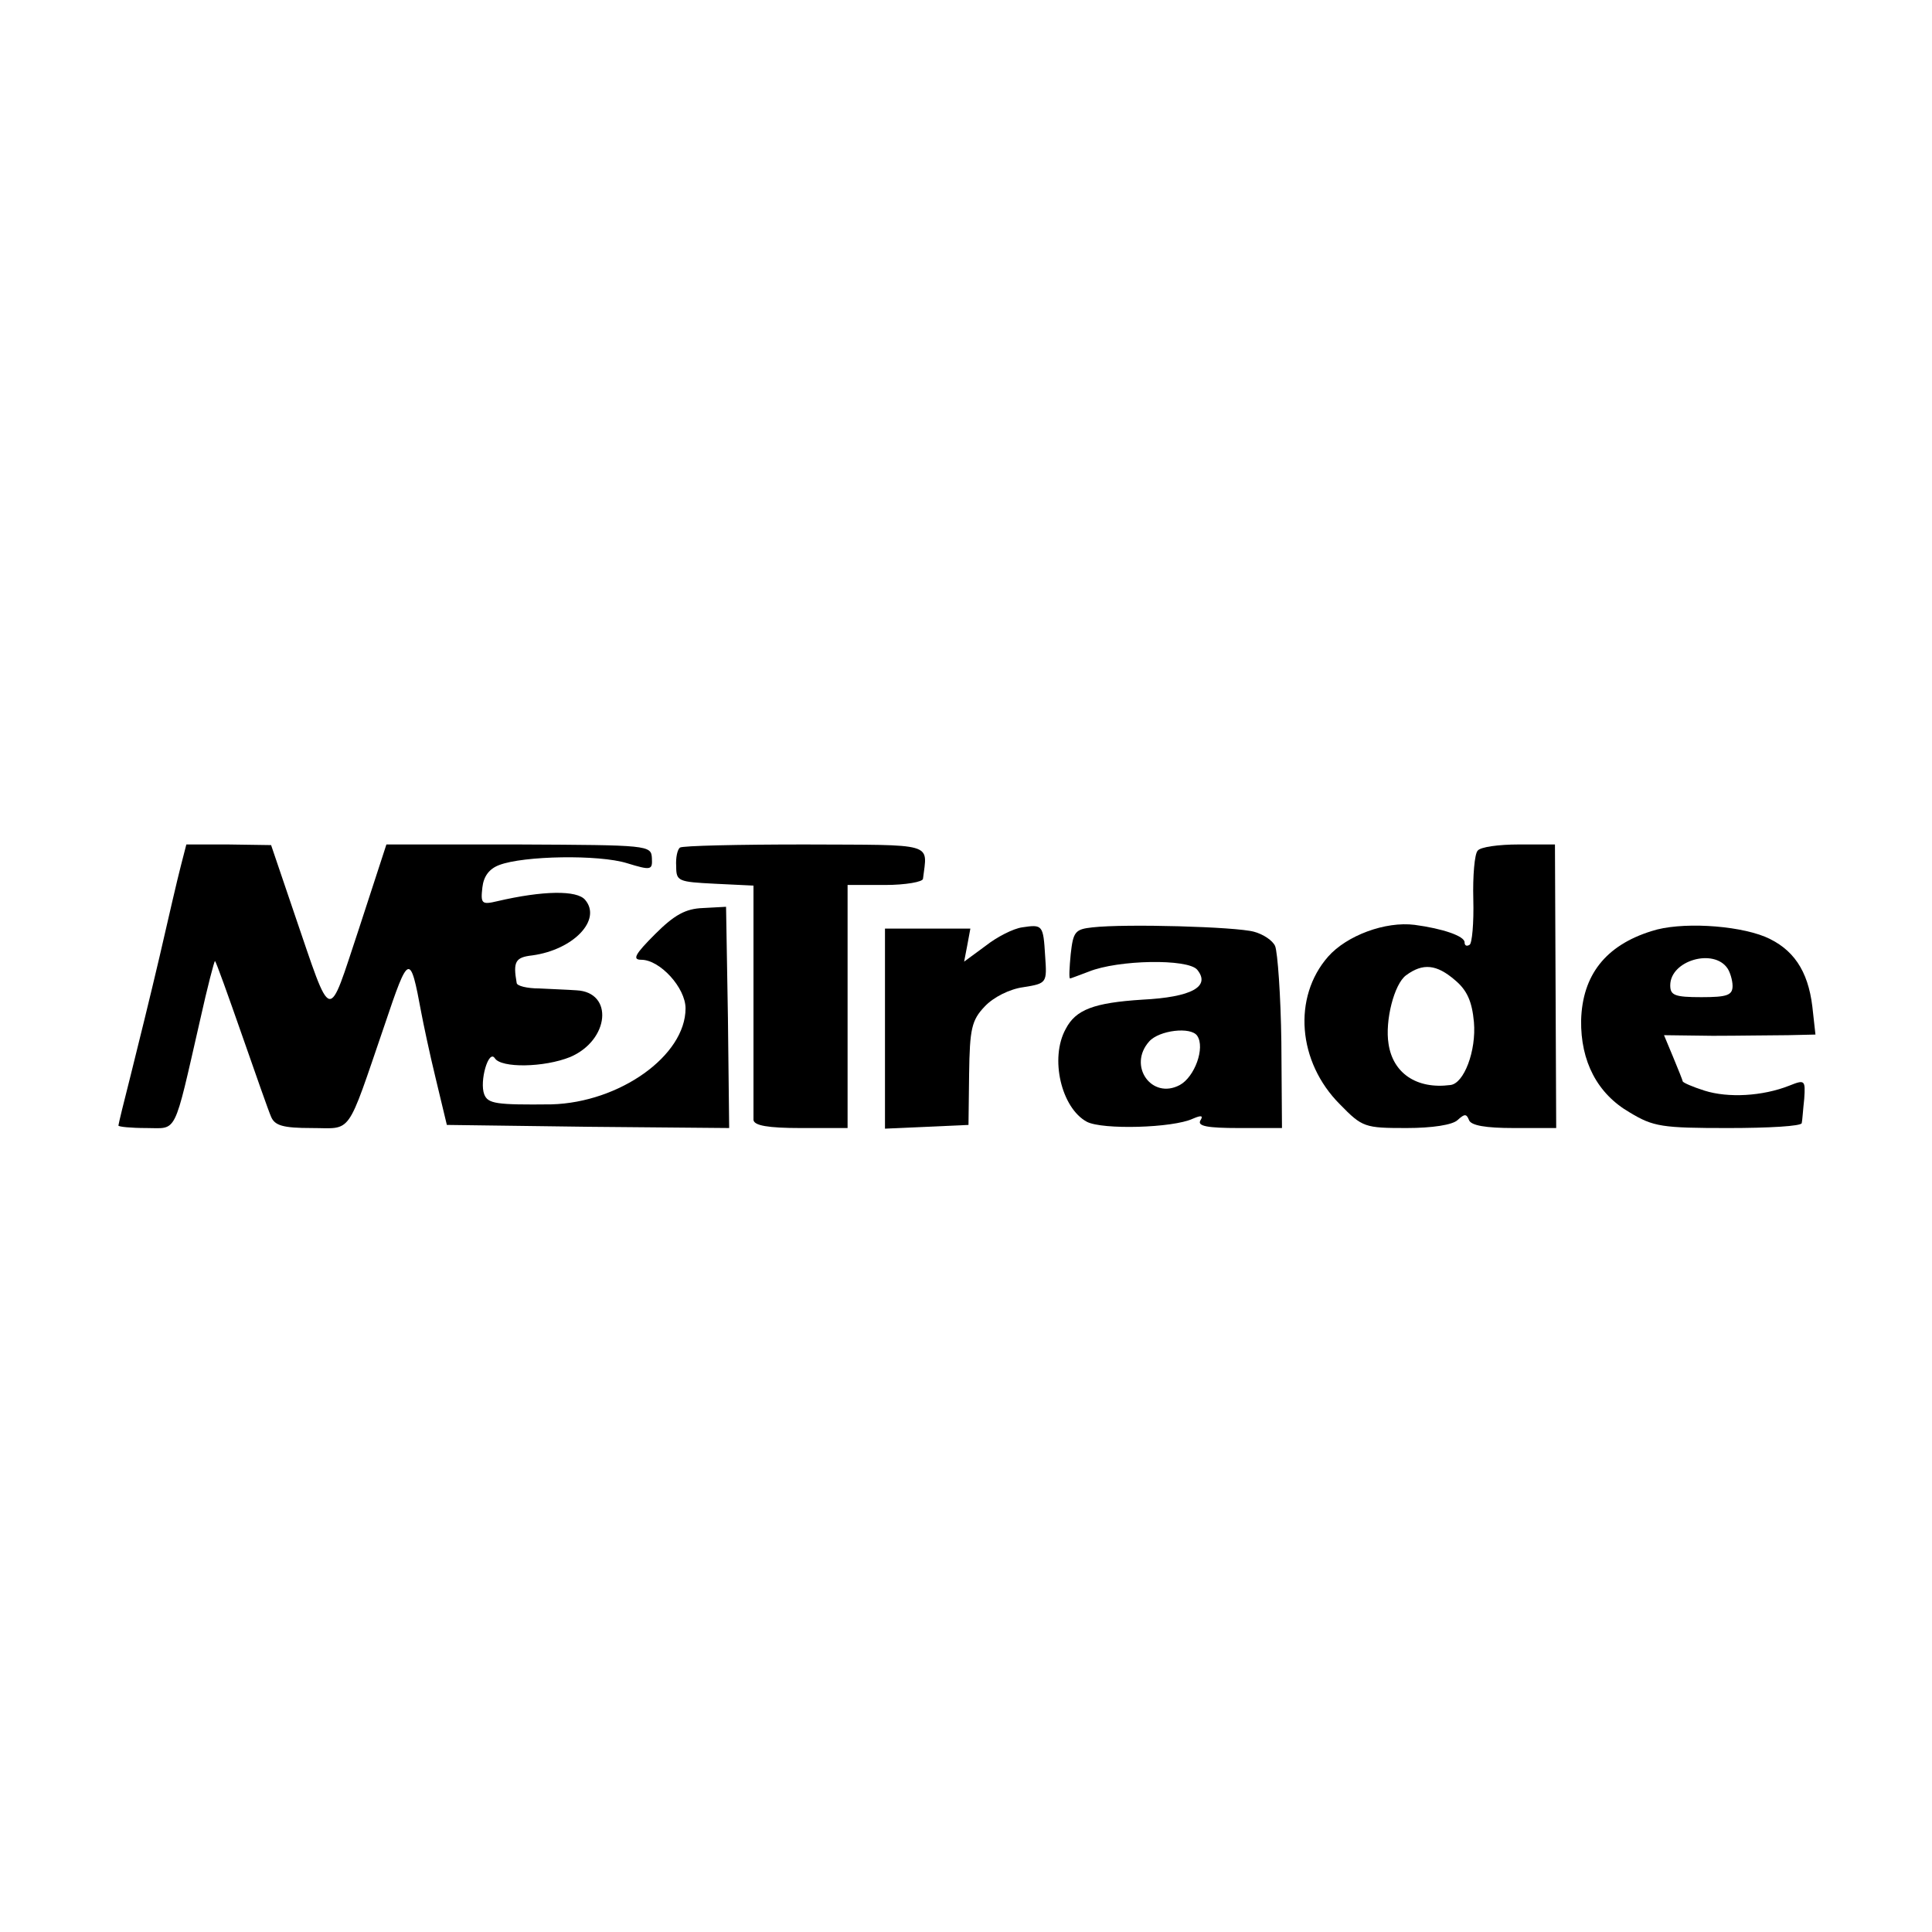 <?xml version="1.0" standalone="no"?>
<!DOCTYPE svg PUBLIC "-//W3C//DTD SVG 20010904//EN"
 "http://www.w3.org/TR/2001/REC-SVG-20010904/DTD/svg10.dtd">
<svg version="1.0" xmlns="http://www.w3.org/2000/svg"
 width="310pt" height="310pt" viewBox="0 0 310 310"
 preserveAspectRatio="xMidYMid meet">
<g transform="translate(0,310) scale(0.1,-0.1)"
fill="#000000" stroke="none">
<path d="M290 1710 c-5 -19 -20 -84 -34 -145 -14 -60 -35 -145 -46 -189 -11
-43 -20 -80 -20 -82 0 -2 20 -4 45 -4 50 0 43 -15 86 173 12 54 23 96 24 95 2
-2 21 -55 43 -118 22 -63 43 -123 47 -132 6 -14 19 -18 65 -18 66 0 55 -16
117 165 39 116 41 117 59 20 3 -16 13 -64 23 -105 l18 -75 227 -3 226 -2 -2
177 -3 178 -37 -2 c-28 -1 -46 -11 -77 -42 -32 -32 -37 -41 -22 -41 30 0 71
-45 71 -78 0 -76 -106 -151 -215 -154 -89 -1 -102 1 -108 16 -8 21 7 73 17 58
10 -16 79 -15 121 2 63 27 70 104 10 107 -14 1 -41 2 -60 3 -19 0 -36 4 -36 9
-6 34 -2 41 25 44 66 9 112 57 85 89 -13 16 -68 15 -141 -2 -25 -6 -27 -4 -24
22 2 18 11 30 27 36 39 15 160 17 205 3 39 -12 41 -11 40 8 -1 21 -6 21 -213
22 l-213 0 -44 -135 c-51 -153 -42 -156 -104 25 l-37 109 -68 1 -68 0 -9 -35z"/>
<path d="M1091 1740 c-4 -3 -7 -16 -6 -30 0 -24 3 -25 62 -28 l62 -3 0 -182
c0 -100 0 -188 0 -194 1 -9 23 -13 76 -13 l75 0 0 195 0 195 60 0 c33 0 61 5
61 10 7 59 22 54 -190 55 -106 0 -196 -2 -200 -5z"/>
<path d="M2371 1735 c-5 -5 -8 -41 -7 -78 1 -38 -2 -71 -6 -73 -5 -3 -8 -1 -8
4 0 10 -35 22 -80 28 -47 6 -109 -17 -139 -51 -57 -65 -49 -169 19 -237 36
-37 40 -38 107 -38 41 0 74 5 82 13 11 10 14 10 18 0 3 -9 27 -13 72 -13 l68
0 -1 228 -1 227 -58 0 c-32 0 -62 -4 -66 -10z m-36 -208 c19 -16 27 -34 30
-67 4 -46 -16 -99 -38 -101 -54 -7 -92 19 -99 66 -6 37 9 96 28 110 27 20 49
18 79 -8z"/>
<path d="M1640 1612 c-14 -2 -40 -15 -59 -30 l-34 -25 5 26 5 27 -68 0 -69 0
0 -160 0 -161 67 3 67 3 1 82 c1 72 4 86 25 108 14 15 40 28 62 31 38 6 38 7
35 50 -3 50 -4 51 -37 46z"/>
<path d="M1753 1612 c-28 -3 -31 -7 -35 -43 -2 -21 -3 -39 -1 -39 1 0 14 5 30
11 47 19 159 21 174 3 22 -27 -9 -44 -88 -48 -78 -5 -107 -16 -123 -47 -26
-47 -7 -127 34 -149 25 -13 138 -10 170 5 14 6 17 5 12 -3 -5 -9 12 -12 62
-12 l69 0 -1 138 c-1 75 -6 144 -10 154 -4 9 -19 19 -34 23 -29 8 -206 13
-259 7z m168 -174 c13 -19 -4 -66 -28 -79 -45 -24 -84 31 -49 70 16 18 67 24
77 9z"/>
<path d="M2650 1606 c-74 -23 -111 -71 -113 -143 -1 -66 26 -118 78 -148 38
-23 52 -25 158 -25 65 0 118 3 118 8 1 4 2 21 4 39 2 30 1 31 -24 21 -43 -17
-98 -20 -136 -8 -19 6 -35 13 -35 15 0 1 -7 19 -15 38 l-15 36 78 -1 c42 0 97
1 121 1 l44 1 -5 45 c-7 58 -31 93 -76 112 -47 19 -137 24 -182 9z m122 -60
c4 -6 8 -19 8 -28 0 -15 -9 -18 -50 -18 -43 0 -50 3 -50 19 0 40 70 60 92 27z"/>
</g>
</svg>
